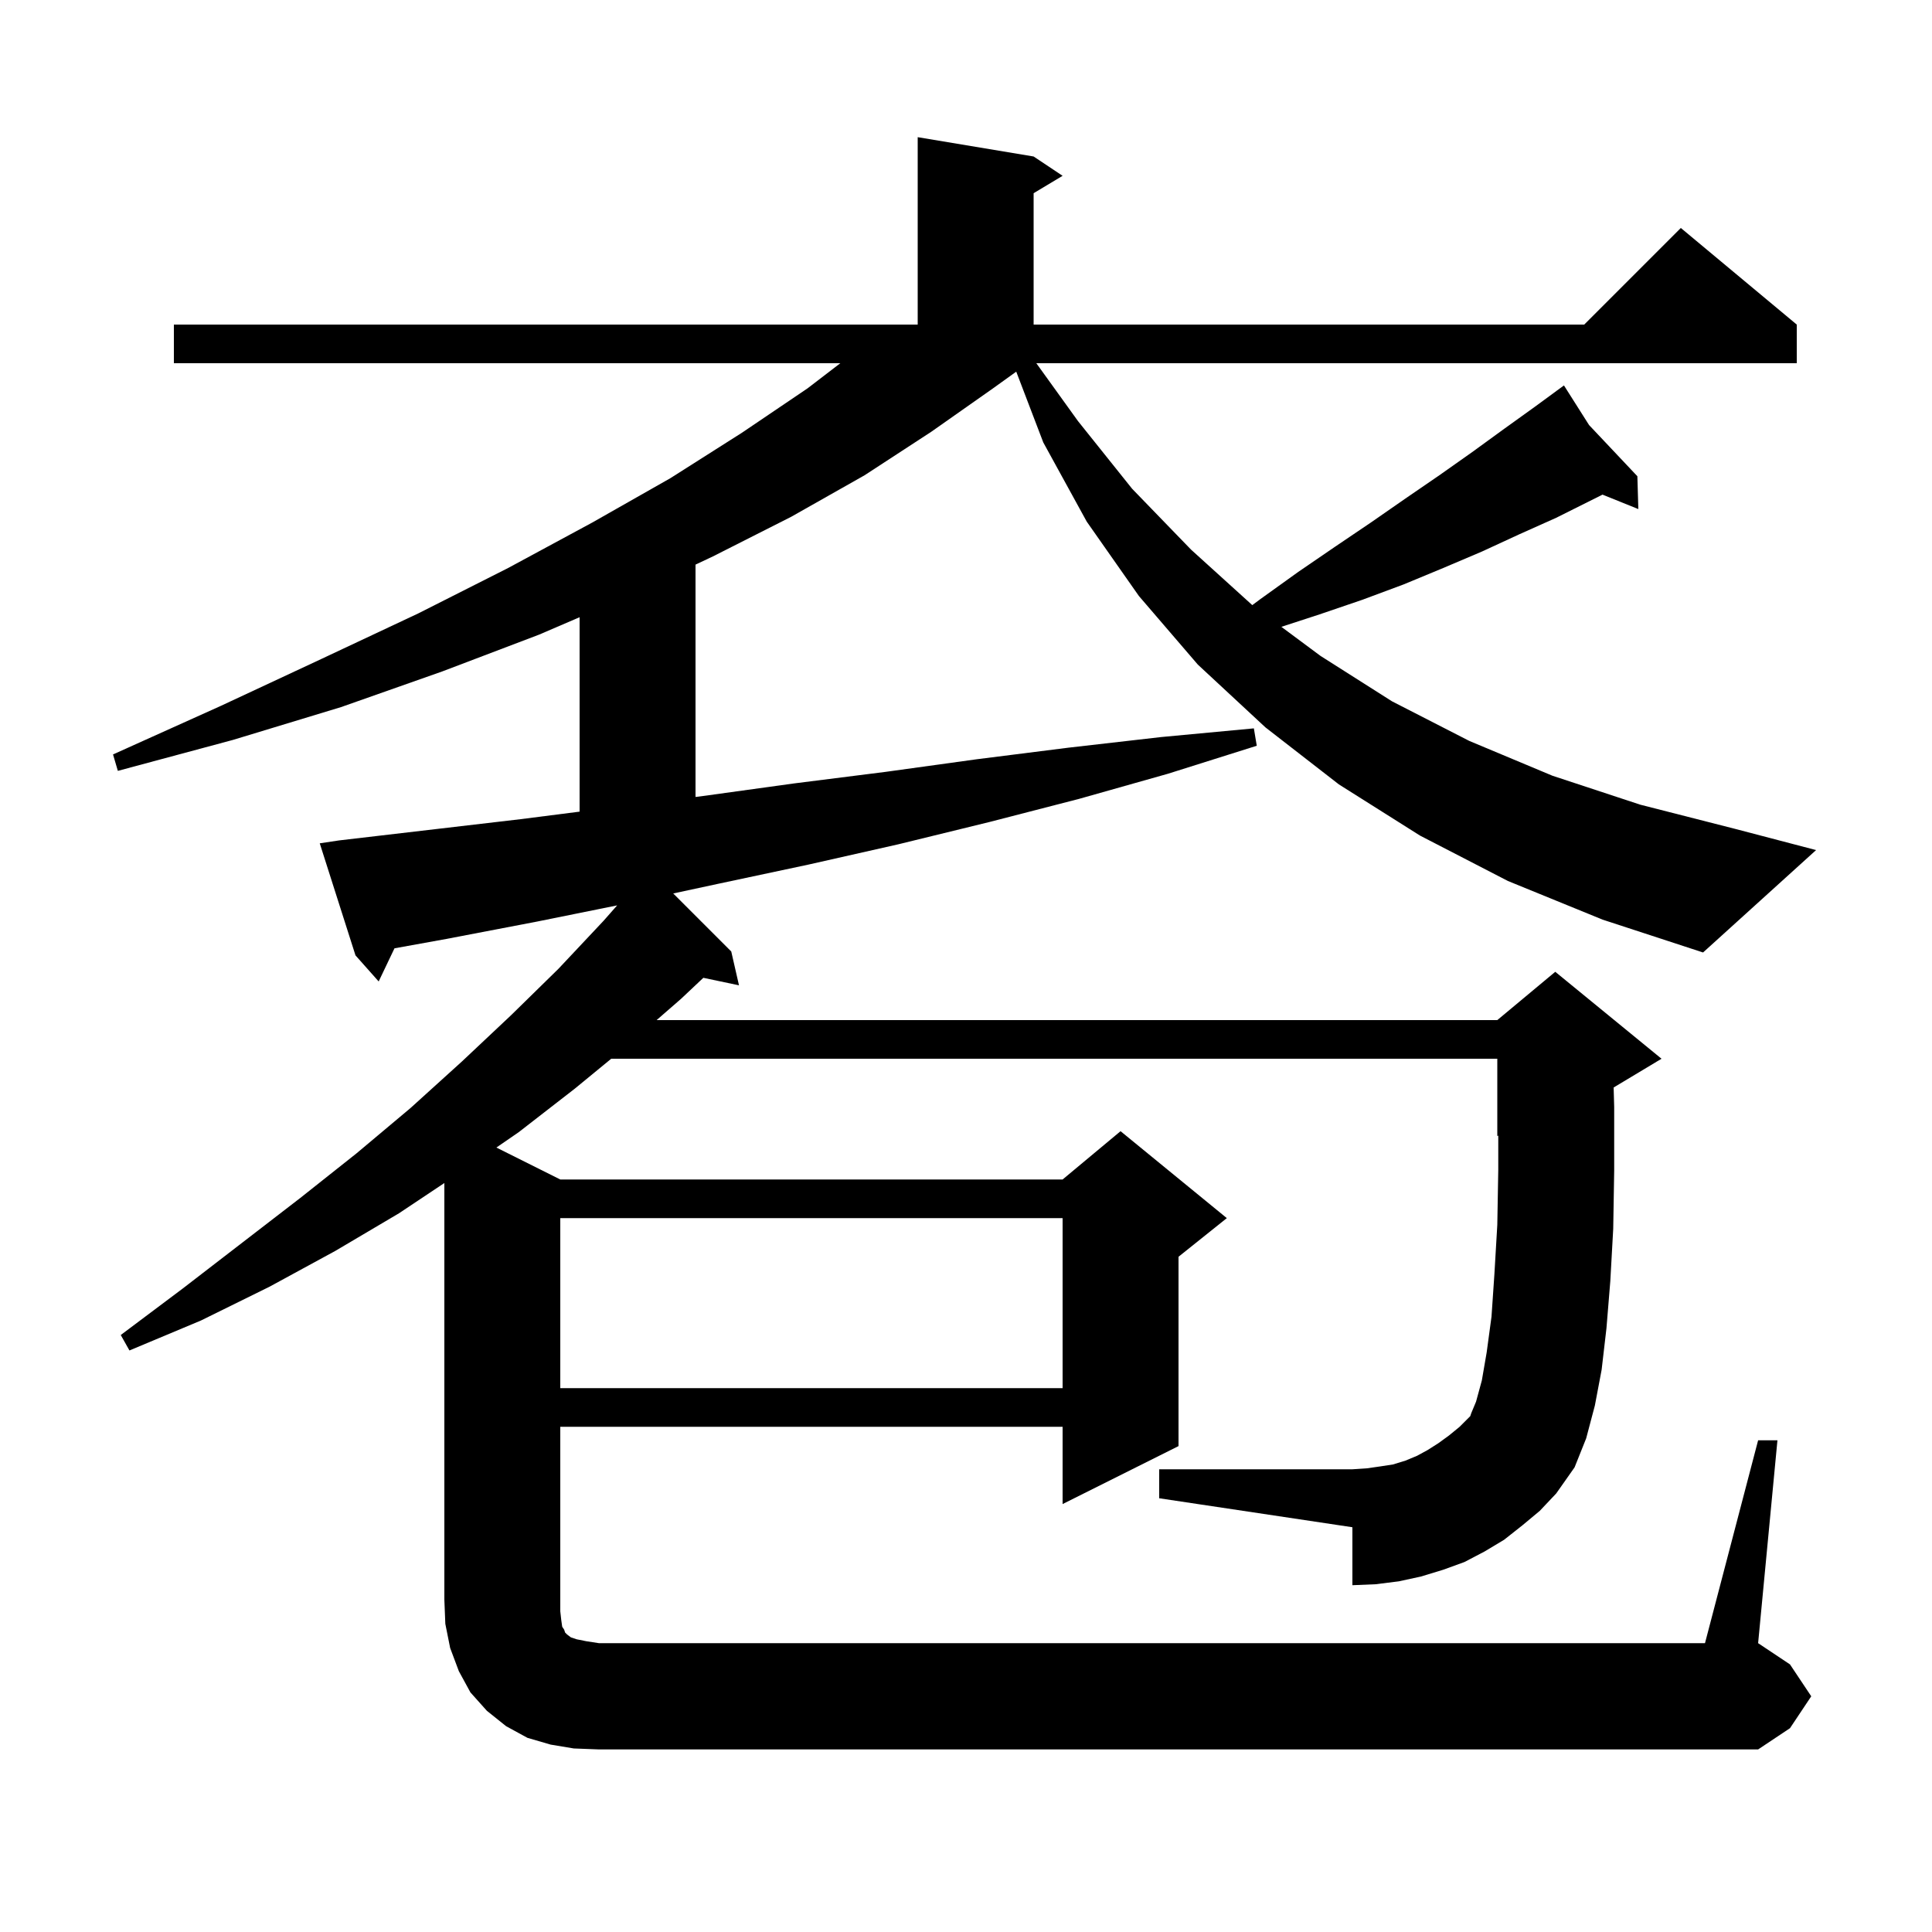 <svg xmlns="http://www.w3.org/2000/svg" xmlns:xlink="http://www.w3.org/1999/xlink" version="1.1" baseProfile="full" viewBox="0 0 200 200" width="200" height="200"><g fill="currentColor"><path d="M 182.0 149.1 L 184.0 149.1 L 182.0 170.1 L 185.3 172.3 L 187.5 175.6 L 185.3 178.9 L 182.0 181.1 L 62.0 181.1 L 59.4 181.0 L 57.0 180.6 L 54.6 179.9 L 52.4 178.7 L 50.4 177.1 L 48.7 175.2 L 47.5 173.0 L 46.6 170.6 L 46.1 168.1 L 46.0 165.6 L 46.0 122.467 L 41.3 125.6 L 34.7 129.5 L 27.9 133.2 L 20.8 136.7 L 13.4 139.8 L 12.5 138.2 L 18.9 133.4 L 31.1 124.0 L 36.9 119.4 L 42.5 114.7 L 47.8 109.9 L 52.9 105.1 L 57.8 100.3 L 62.5 95.3 L 63.886 93.725 L 55.6 95.4 L 46.2 97.2 L 40.836 98.17 L 39.2 101.6 L 36.8 98.9 L 33.1 87.3 L 35.1 87.0 L 53.9 84.8 L 60.0 84.021 L 60.0 63.894 L 55.8 65.7 L 45.8 69.5 L 35.3 73.2 L 24.1 76.6 L 12.2 79.8 L 11.7 78.1 L 22.8 73.1 L 33.3 68.2 L 43.3 63.5 L 52.6 58.8 L 60.0 54.802 L 60.0 54.8 L 60.004 54.8 L 61.3 54.1 L 69.4 49.5 L 76.8 44.8 L 83.6 40.2 L 86.991 37.6 L 18.0 37.6 L 18.0 33.6 L 95.0 33.6 L 95.0 14.2 L 107.0 16.2 L 110.0 18.2 L 107.0 20.0 L 107.0 33.6 L 164.0 33.6 L 174.0 23.6 L 186.0 33.6 L 186.0 37.6 L 107.28 37.6 L 111.6 43.6 L 117.2 50.6 L 123.3 56.9 L 129.636 62.642 L 130.5 62.0 L 134.4 59.2 L 138.2 56.6 L 141.9 54.1 L 145.5 51.6 L 149.0 49.2 L 152.4 46.8 L 155.7 44.4 L 158.9 42.1 L 161.142 40.456 L 161.1 40.4 L 161.148 40.451 L 161.9 39.9 L 164.499 44.001 L 169.5 49.3 L 169.6 52.7 L 165.892 51.204 L 161.1 53.6 L 157.3 55.3 L 153.4 57.1 L 149.4 58.8 L 145.3 60.5 L 141.0 62.1 L 136.6 63.6 L 132.647 64.889 L 136.7 67.9 L 144.1 72.6 L 152.1 76.7 L 160.7 80.3 L 169.8 83.3 L 179.6 85.8 L 188.0 88.0 L 176.3 98.6 L 165.9 95.2 L 156.1 91.2 L 147.0 86.5 L 138.6 81.2 L 131.0 75.3 L 124.0 68.8 L 117.9 61.7 L 112.5 54.0 L 108.0 45.8 L 105.201 38.474 L 102.8 40.2 L 96.4 44.7 L 89.5 49.2 L 81.9 53.5 L 73.8 57.6 L 72.0 58.448 L 72.0 82.501 L 72.8 82.4 L 82.2 81.1 L 91.7 79.9 L 101.1 78.6 L 110.6 77.4 L 120.2 76.3 L 129.8 75.4 L 130.1 77.2 L 120.9 80.1 L 111.7 82.7 L 102.4 85.1 L 93.0 87.4 L 83.7 89.5 L 74.3 91.5 L 69.691 92.491 L 75.7 98.5 L 76.5 102.0 L 72.81 101.223 L 70.5 103.4 L 67.972 105.6 L 155.0 105.6 L 161.0 100.6 L 172.0 109.6 L 167.044 112.574 L 167.1 114.6 L 167.1 121.2 L 167.0 127.2 L 166.7 132.6 L 166.3 137.5 L 165.8 141.8 L 165.1 145.5 L 164.2 148.9 L 163.0 151.9 L 161.1 154.6 L 159.4 156.4 L 157.6 157.9 L 155.7 159.4 L 153.7 160.6 L 151.6 161.7 L 149.4 162.5 L 147.1 163.2 L 144.8 163.7 L 142.4 164.0 L 140.0 164.1 L 140.0 158.1 L 120.0 155.1 L 120.0 152.1 L 140.0 152.1 L 141.5 152.0 L 142.9 151.8 L 144.2 151.6 L 145.5 151.2 L 146.7 150.7 L 147.8 150.1 L 148.9 149.4 L 150.0 148.6 L 151.1 147.7 L 152.2 146.6 L 152.3 146.3 L 152.8 145.1 L 153.4 142.9 L 153.9 140.0 L 154.4 136.3 L 154.7 131.9 L 155.0 126.8 L 155.1 121.1 L 155.1 117.558 L 155.0 117.6 L 155.0 109.6 L 63.274 109.6 L 59.5 112.7 L 53.7 117.2 L 51.386 118.793 L 58.0 122.1 L 110.0 122.1 L 116.0 117.1 L 127.0 126.1 L 122.0 130.1 L 122.0 149.7 L 110.0 155.7 L 110.0 147.7 L 58.0 147.7 L 58.0 166.8 L 58.1 167.7 L 58.2 168.4 L 58.4 168.7 L 58.5 169.0 L 58.7 169.2 L 59.1 169.5 L 59.7 169.7 L 60.7 169.9 L 62.0 170.1 L 176.5 170.1 Z M 58.0 126.1 L 58.0 143.7 L 110.0 143.7 L 110.0 126.1 Z "/></g></svg>